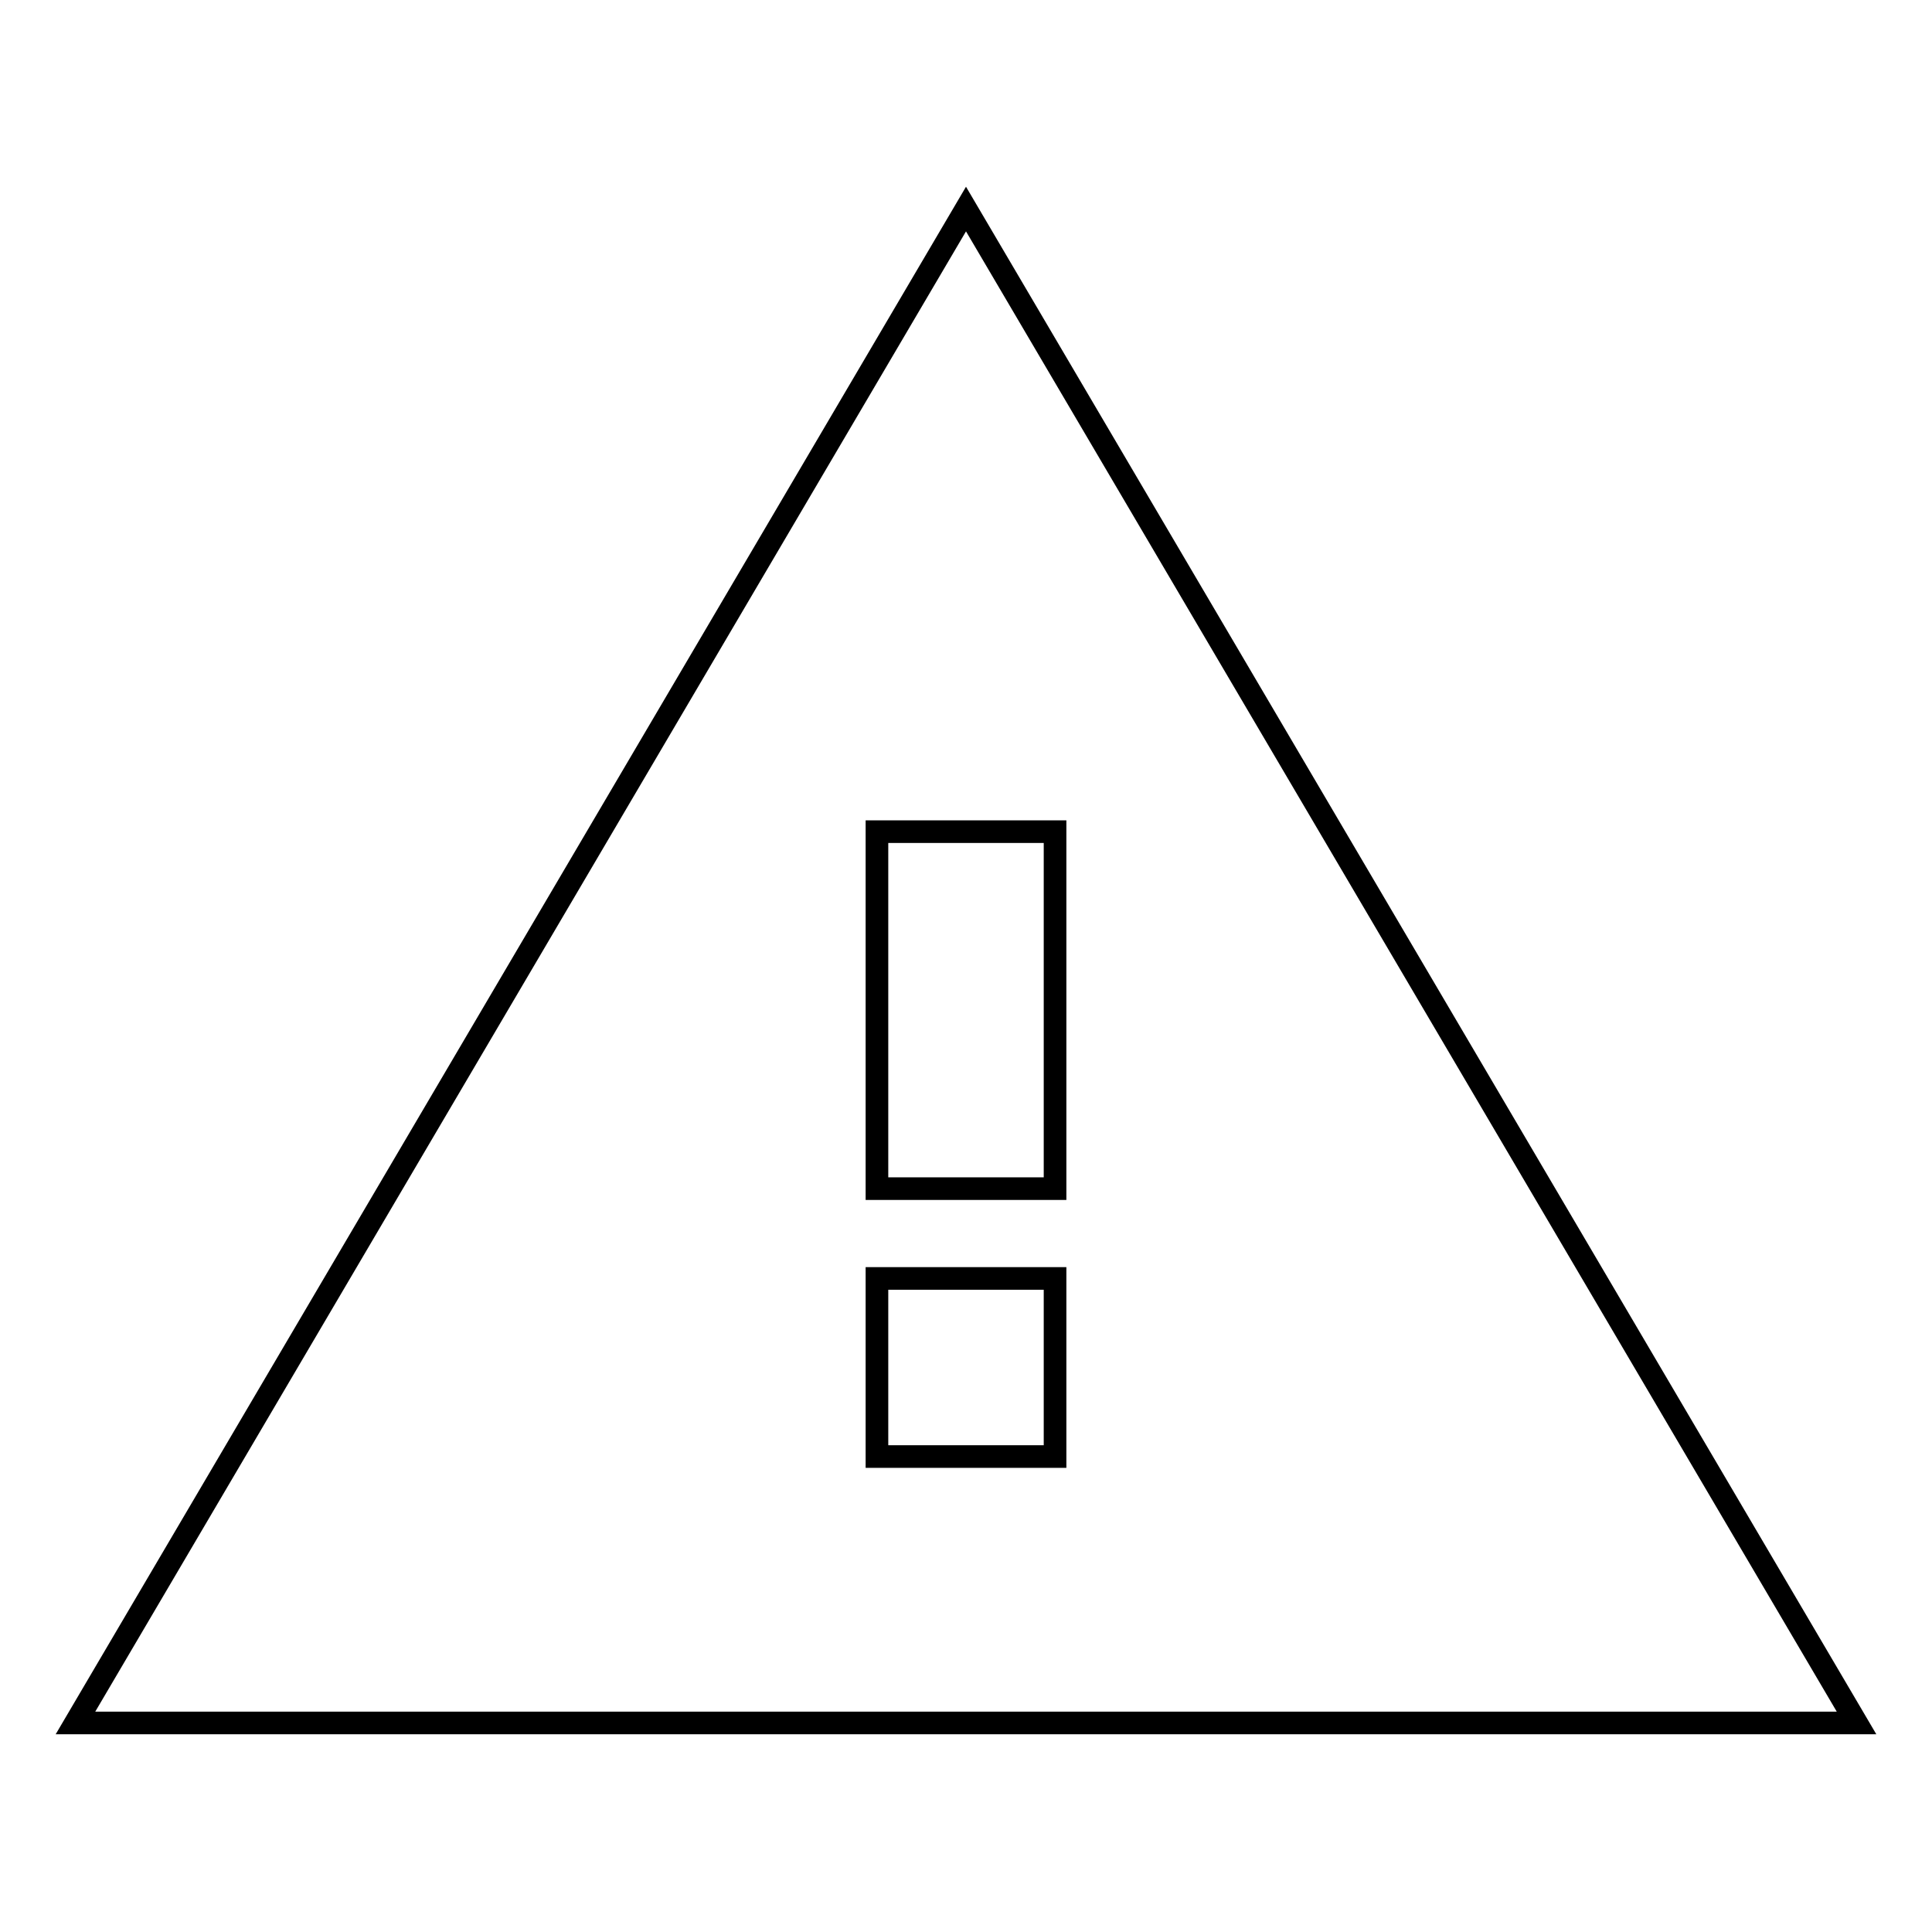 <?xml version="1.0" encoding="utf-8"?>
<!-- Svg Vector Icons : http://www.onlinewebfonts.com/icon -->
<!DOCTYPE svg PUBLIC "-//W3C//DTD SVG 1.1//EN" "http://www.w3.org/Graphics/SVG/1.1/DTD/svg11.dtd">
<svg version="1.1" xmlns="http://www.w3.org/2000/svg" xmlns:xlink="http://www.w3.org/1999/xlink" x="0px" y="0px" viewBox="0 0 256 256" enable-background="new 0 0 256 256" xml:space="preserve">
<g><g><path stroke-width="3" fill-opacity="0" stroke="#000000"  d="M10,228.3h236L128,27.7L10,228.3z M139.8,193h-23.6v-23.6h23.6V193L139.8,193z M139.8,157.5h-23.6v-47.3h23.6V157.5L139.8,157.5z"/></g></g>
</svg>